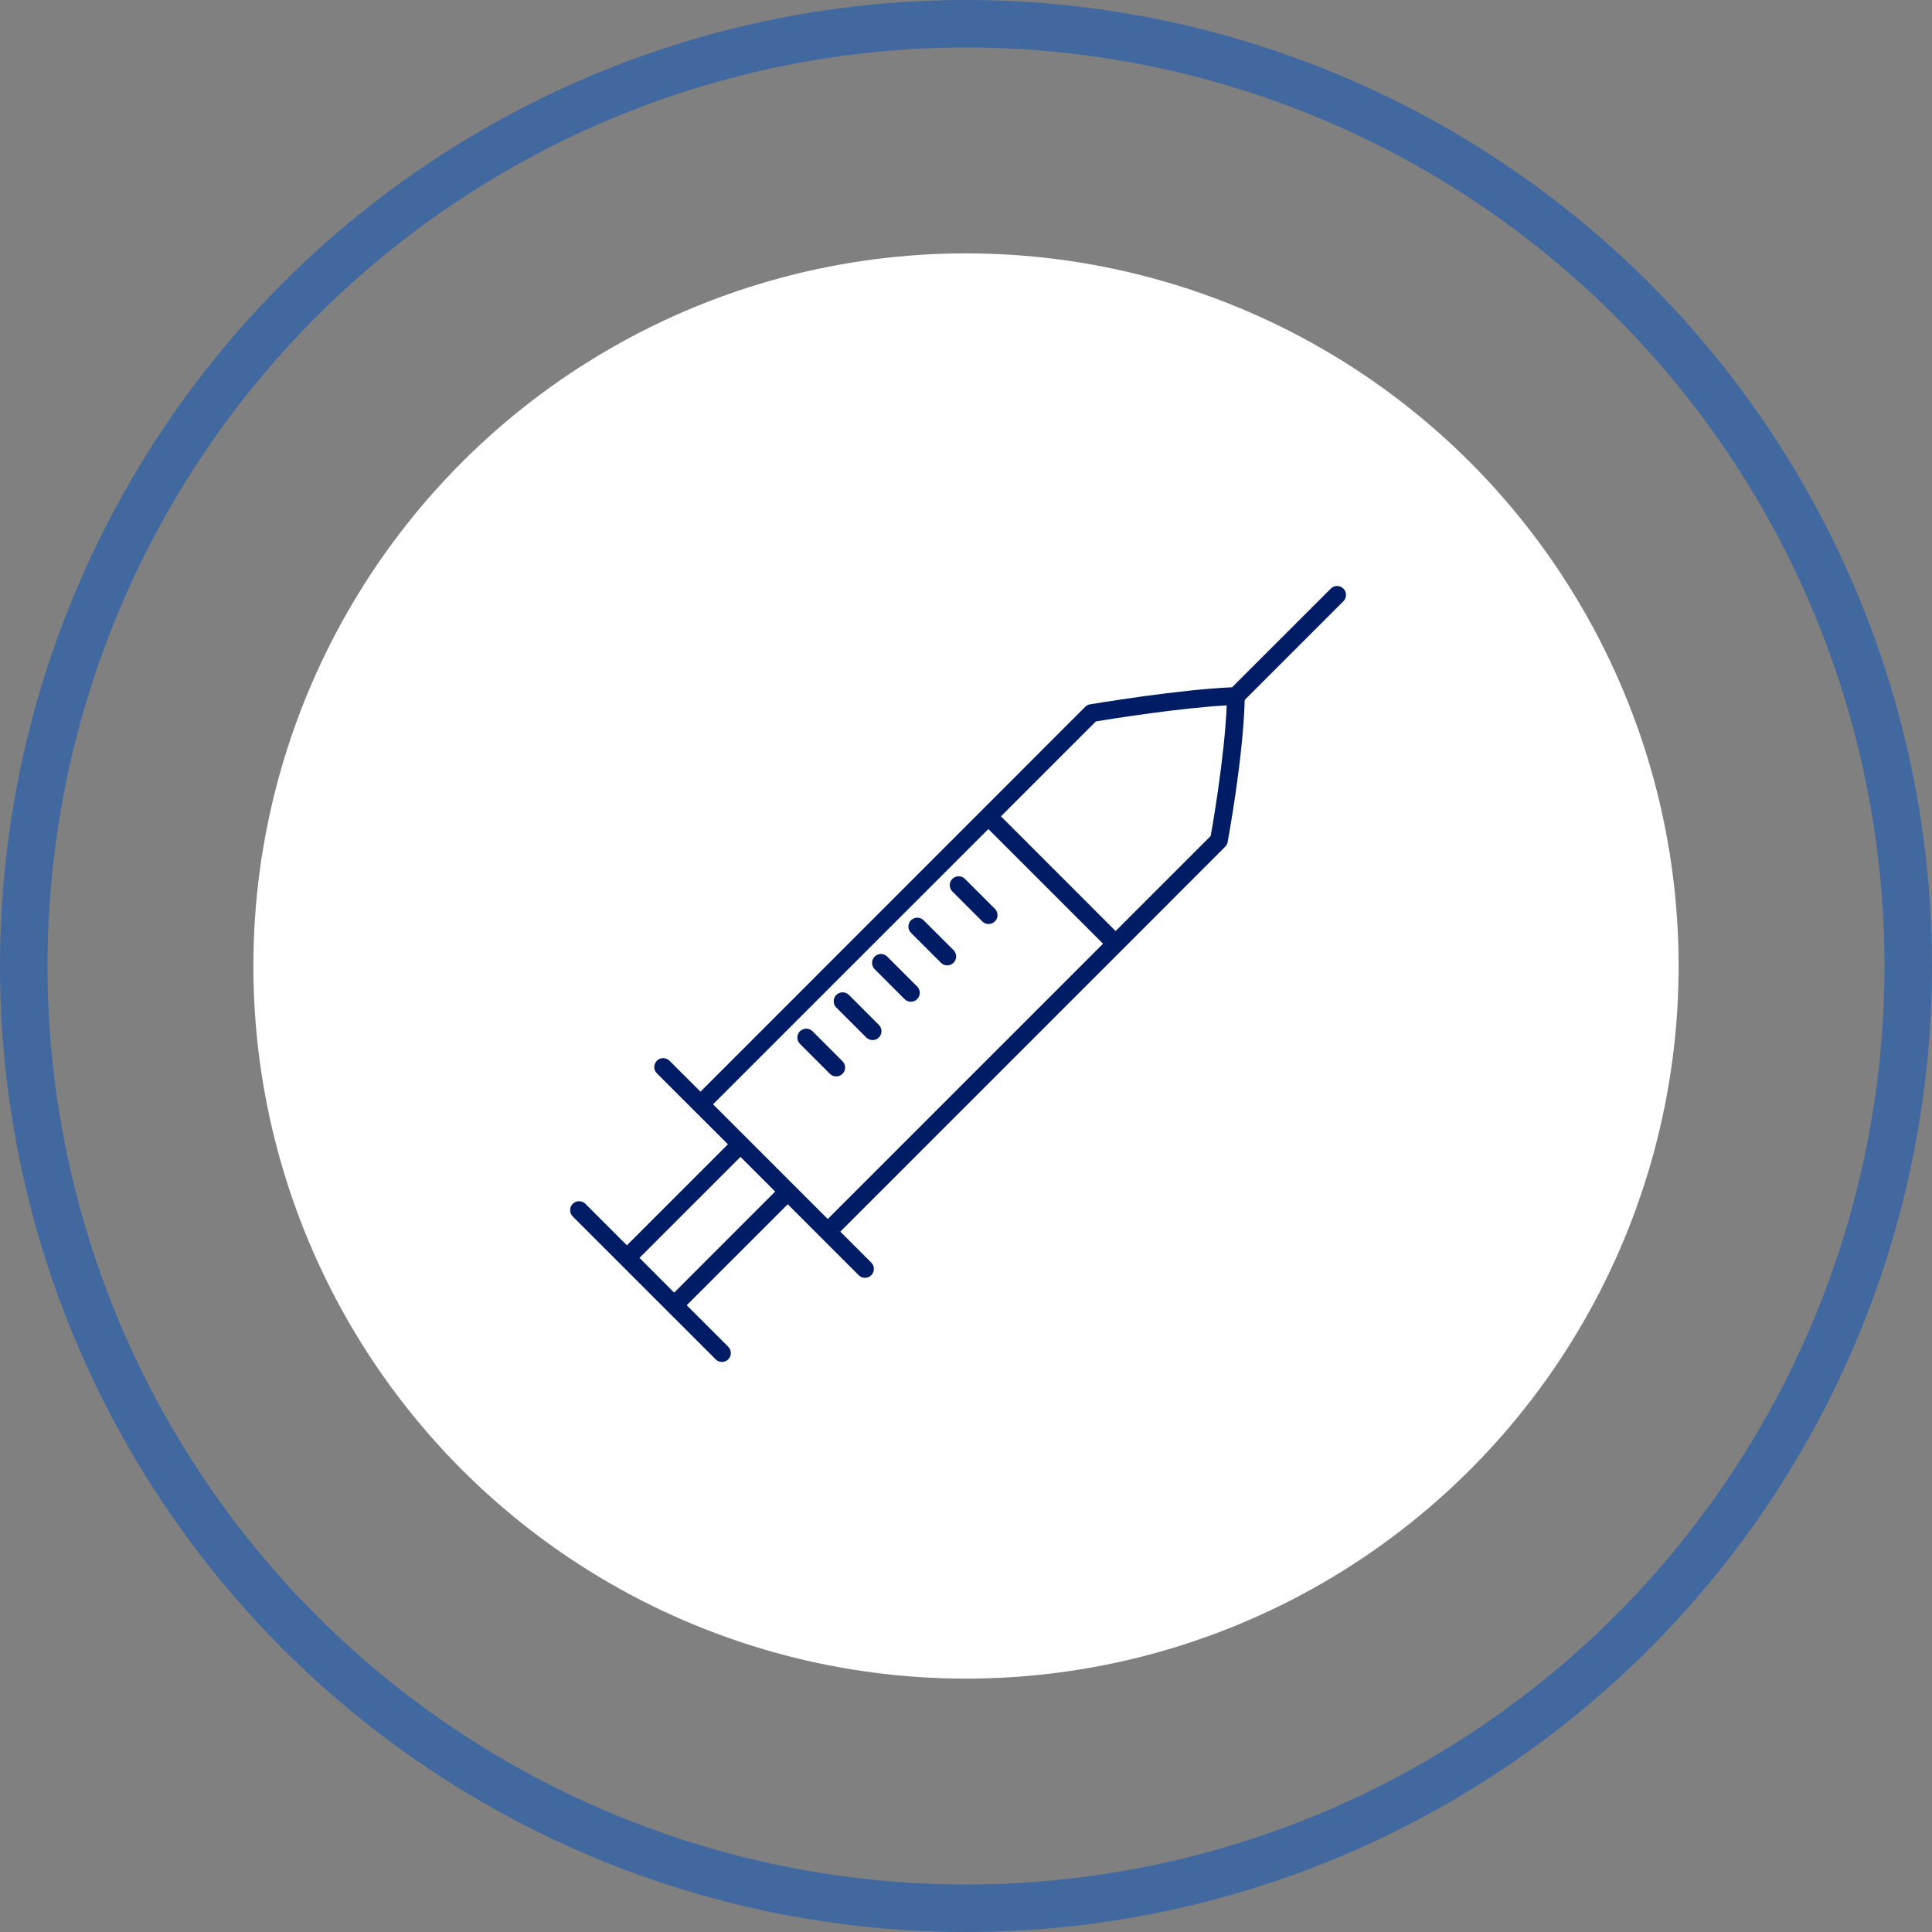 <?xml version="1.0" encoding="UTF-8"?> <svg xmlns="http://www.w3.org/2000/svg" width="122" height="122" viewBox="0 0 122 122" fill="none"><rect x="0" y="0" width="122" height="122" fill="#808080" stroke="none"/><circle cx="61" cy="61" r="59.5" stroke="#4268A0" stroke-width="3"></circle><circle cx="61" cy="61" r="45" fill="white"></circle><g clip-path="url(#clip0_210_174)"><path d="M84.041 37.164L77.802 43.4C76.115 43.471 73.944 43.728 72.155 43.974C70.287 44.232 68.841 44.475 68.838 44.475C68.722 44.492 68.617 44.549 68.532 44.631L44.232 68.937L42.276 66.981C42.055 66.763 41.698 66.763 41.48 66.981C41.26 67.202 41.26 67.559 41.48 67.779L43.835 70.132L45.964 72.26L39.587 78.638L36.966 76.016C36.745 75.799 36.391 75.799 36.167 76.016C35.949 76.237 35.949 76.594 36.167 76.815L45.191 85.838C45.409 86.056 45.766 86.056 45.987 85.838C46.205 85.618 46.205 85.261 45.987 85.043L43.365 82.422L49.743 76.045L51.871 78.173L54.224 80.526C54.441 80.746 54.798 80.746 55.019 80.526C55.237 80.308 55.237 79.951 55.019 79.73L53.063 77.774L70.845 59.993L77.366 53.468C77.446 53.389 77.502 53.284 77.522 53.174C77.522 53.168 77.777 51.804 78.04 49.975C78.292 48.217 78.549 46.038 78.6 44.198L84.833 37.965C85.051 37.744 85.051 37.388 84.833 37.167C84.613 36.949 84.256 36.949 84.038 37.167L84.041 37.164ZM42.57 81.624L41.63 80.681L40.382 79.43L46.759 73.053L48.95 75.244L42.573 81.624H42.57ZM52.27 76.976L45.027 69.733L62.412 52.35L69.653 59.593L52.27 76.976ZM76.928 49.811C76.8 50.714 76.67 51.504 76.577 52.067C76.528 52.347 76.489 52.574 76.46 52.727C76.455 52.752 76.452 52.772 76.449 52.792L70.448 58.792L63.208 51.549L69.203 45.554C69.673 45.475 71.037 45.26 72.659 45.039C74.216 44.829 76.01 44.623 77.463 44.541C77.395 46.222 77.157 48.198 76.925 49.808L76.928 49.811Z" fill="#001C64"></path><path d="M60.139 55.498C59.918 55.716 59.918 56.072 60.139 56.293L62.03 58.184C62.248 58.405 62.608 58.405 62.825 58.184C63.046 57.966 63.046 57.609 62.825 57.389L60.935 55.501C60.714 55.28 60.357 55.28 60.139 55.501V55.498Z" fill="#001C64"></path><path d="M58.322 58.113C58.104 57.893 57.745 57.893 57.527 58.113C57.306 58.331 57.306 58.688 57.527 58.906L59.418 60.797C59.639 61.017 59.995 61.017 60.213 60.797C60.434 60.576 60.434 60.219 60.213 59.998L58.322 58.111V58.113Z" fill="#001C64"></path><path d="M56.026 60.406C55.806 60.185 55.449 60.185 55.231 60.406C55.013 60.624 55.013 60.98 55.231 61.201L57.122 63.092C57.343 63.313 57.699 63.313 57.917 63.092C58.138 62.874 58.138 62.515 57.917 62.297L56.026 60.406Z" fill="#001C64"></path><path d="M53.606 62.826C53.386 62.608 53.029 62.608 52.811 62.826C52.59 63.047 52.59 63.404 52.811 63.624L54.702 65.515C54.92 65.733 55.279 65.733 55.497 65.515C55.718 65.294 55.718 64.938 55.497 64.717L53.606 62.826Z" fill="#001C64"></path><path d="M51.311 65.121C51.09 64.903 50.733 64.903 50.515 65.121C50.294 65.342 50.294 65.699 50.515 65.917L52.406 67.808C52.627 68.028 52.983 68.028 53.201 67.808C53.422 67.59 53.422 67.233 53.201 67.015L51.311 65.121Z" fill="#001C64"></path></g><defs><clipPath id="clip0_210_174"><rect width="49" height="49" fill="white" transform="translate(36 37)"></rect></clipPath></defs></svg> 